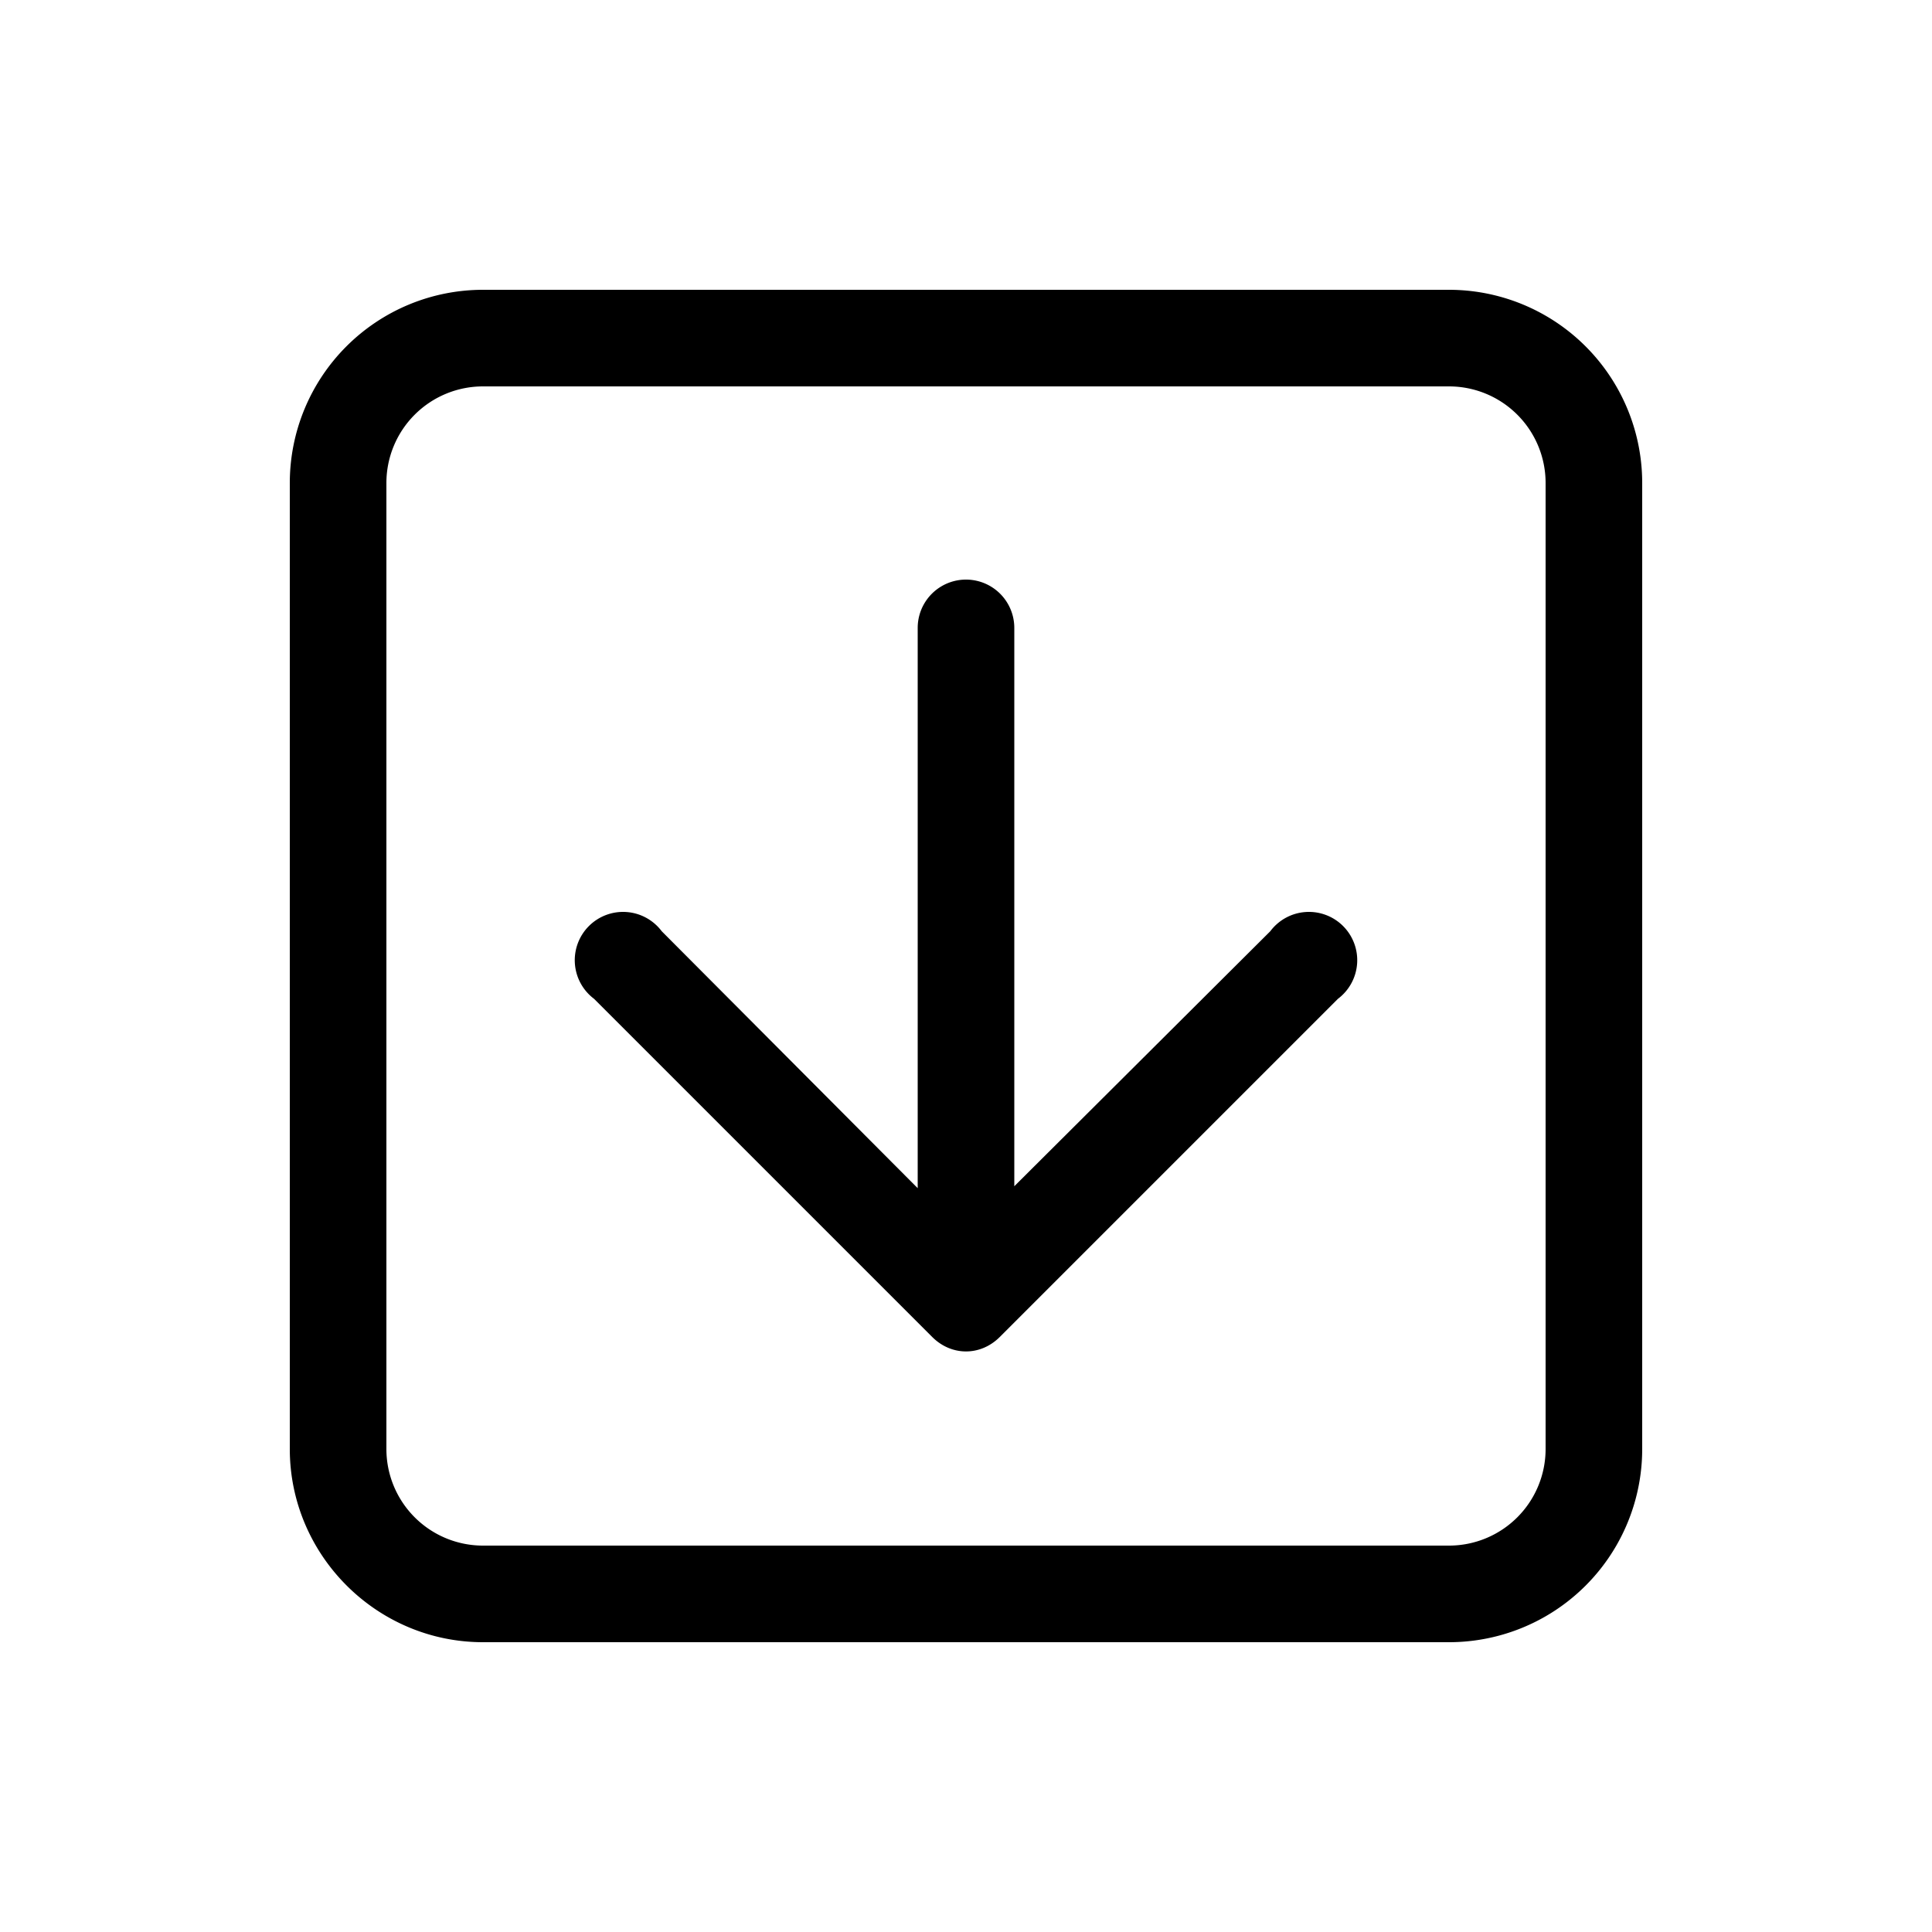 <svg width="20" height="20" viewBox="0 0 20 20" xmlns="http://www.w3.org/2000/svg"><path d="M10.5 6.5a.5.5 0 0 0-1 0v5.8L6.85 9.64a.5.5 0 1 0-.7.7l3.5 3.5c.2.2.5.2.7 0l3.5-3.5a.5.5 0 1 0-.7-.7l-2.65 2.64V6.5ZM5 3a2 2 0 0 0-2 2v10c0 1.1.9 2 2 2h10a2 2 0 0 0 2-2V5a2 2 0 0 0-2-2H5ZM4 5a1 1 0 0 1 1-1h10a1 1 0 0 1 1 1v10a1 1 0 0 1-1 1H5a1 1 0 0 1-1-1V5Z"/></svg>